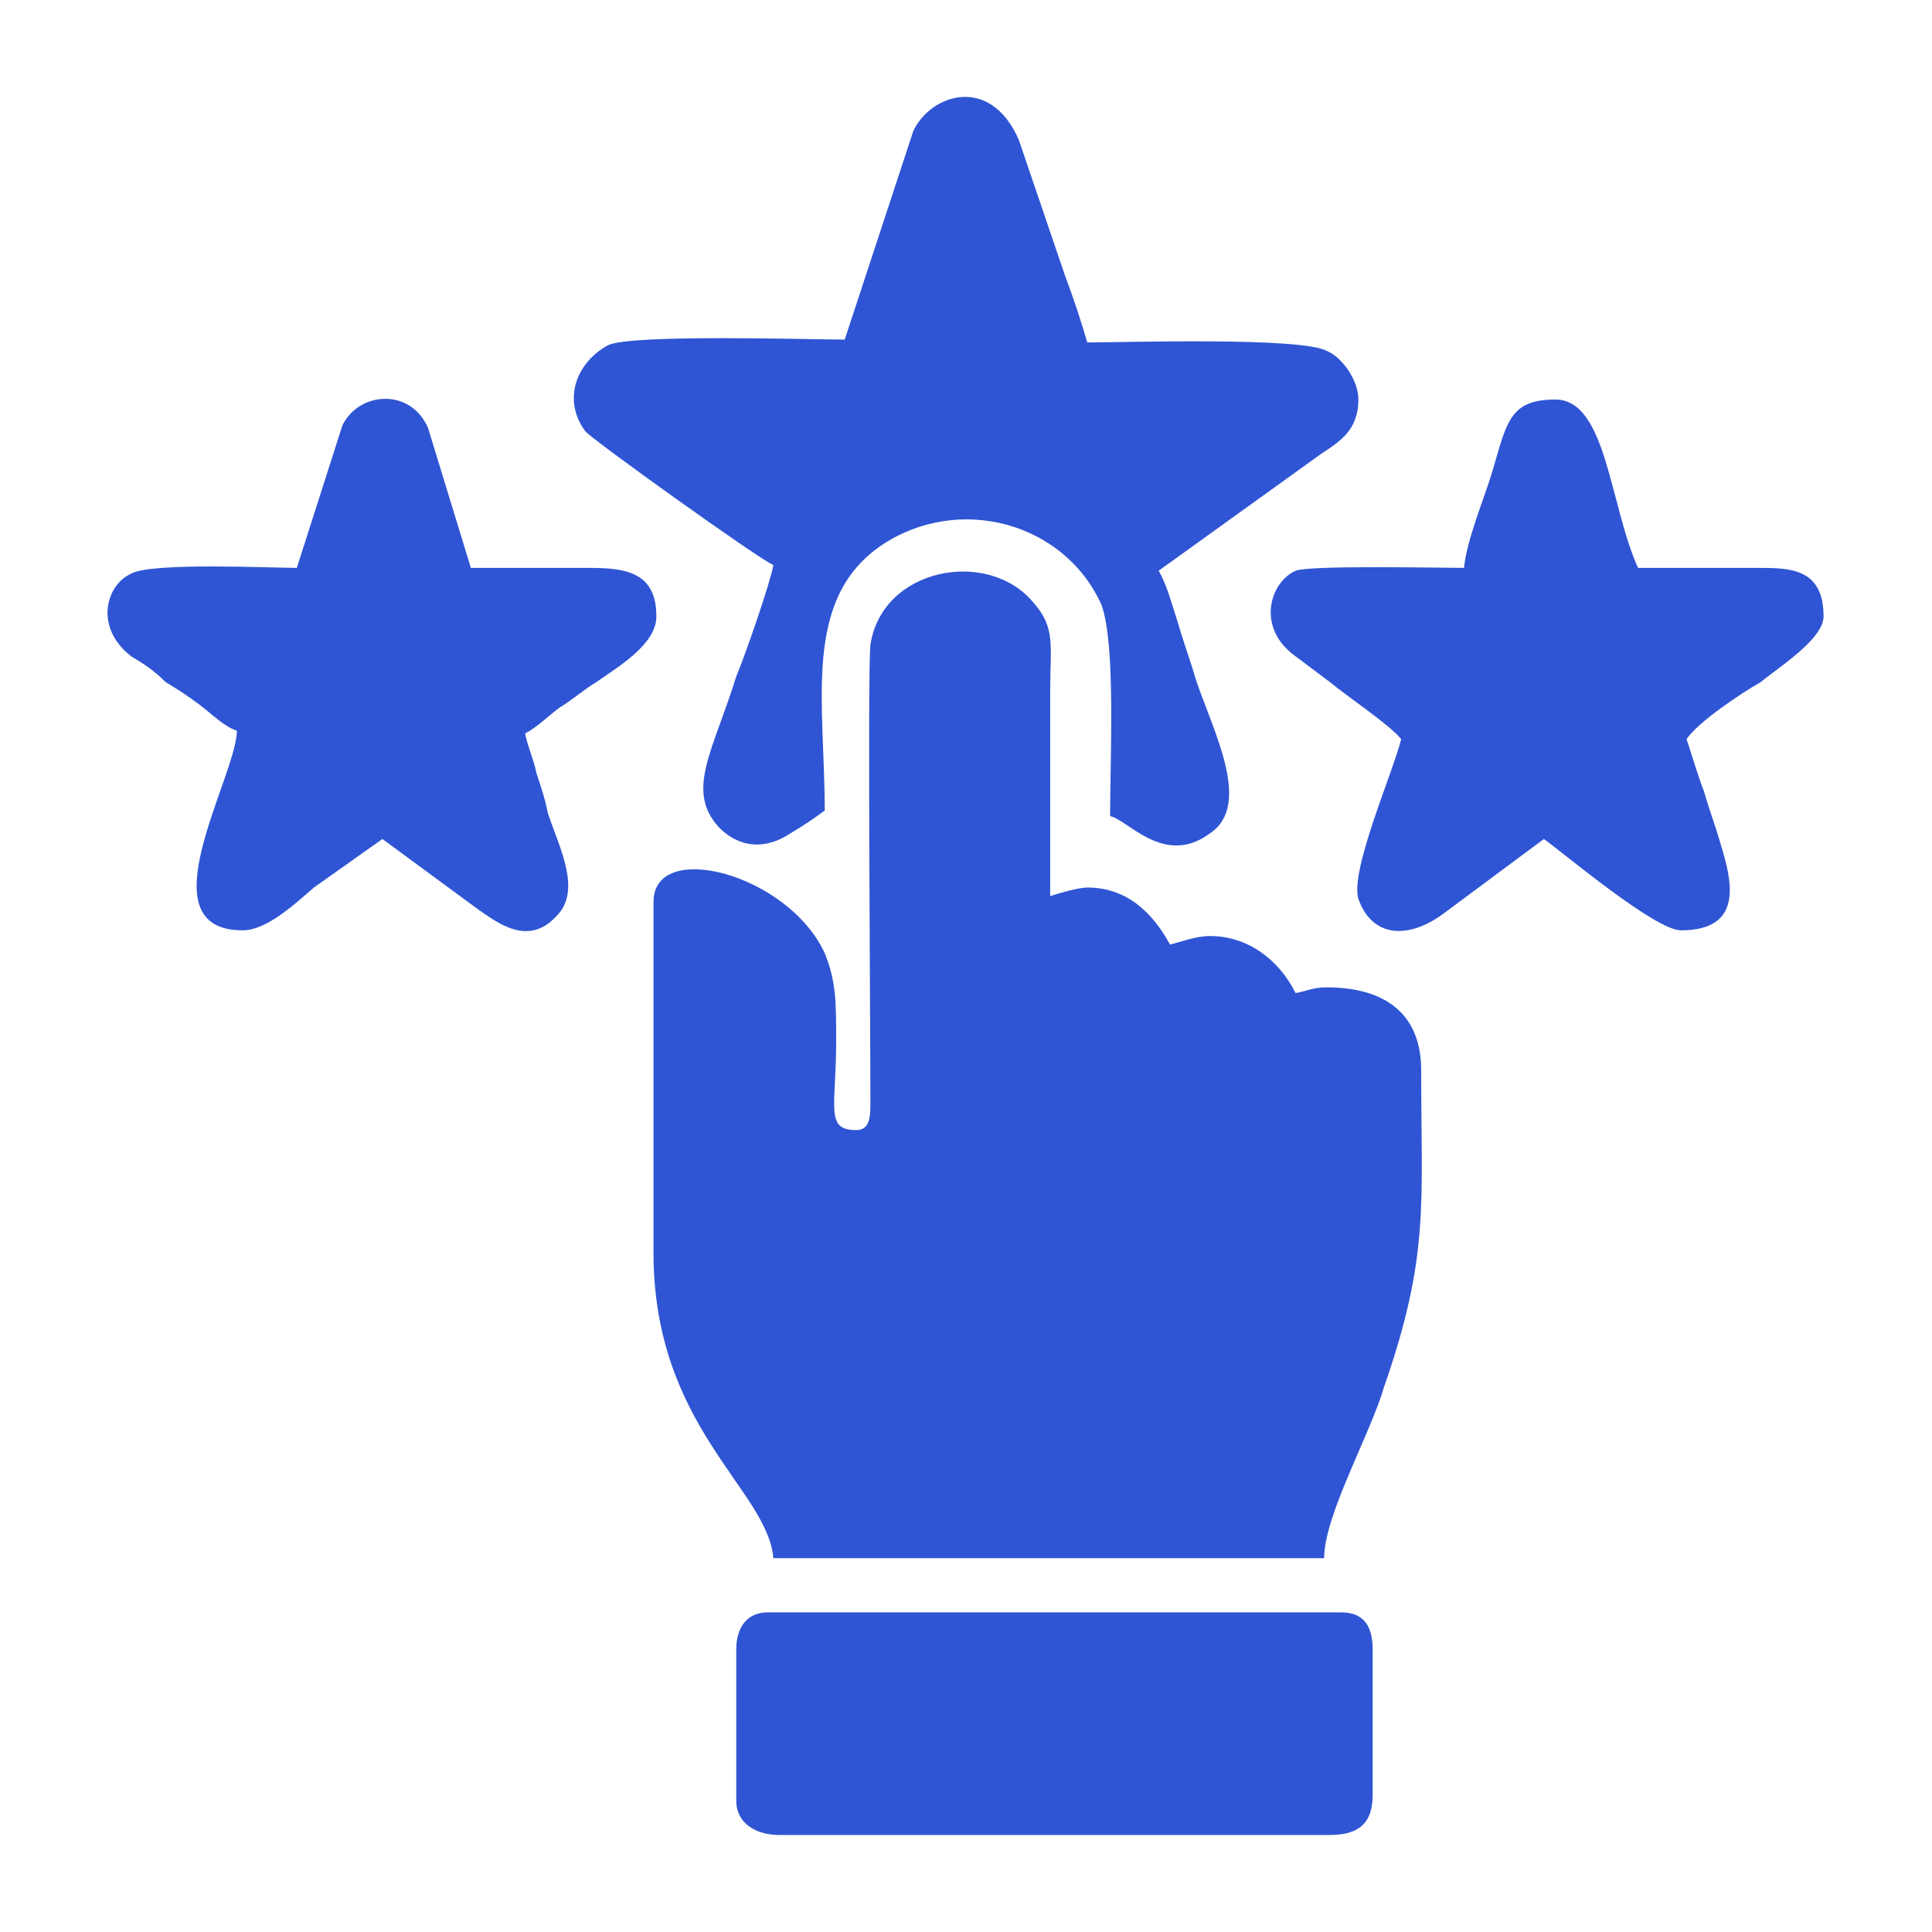 <?xml version="1.0" encoding="UTF-8"?>
<!DOCTYPE svg PUBLIC "-//W3C//DTD SVG 1.1//EN" "http://www.w3.org/Graphics/SVG/1.1/DTD/svg11.dtd">
<!-- Creator: CorelDRAW -->
<svg xmlns="http://www.w3.org/2000/svg" xml:space="preserve" width="100px" height="100px" version="1.1" style="shape-rendering:geometricPrecision; text-rendering:geometricPrecision; image-rendering:optimizeQuality; fill-rule:evenodd; clip-rule:evenodd"
viewBox="0 0 6.77 6.77"
 xmlns:xlink="http://www.w3.org/1999/xlink"
 xmlns:xodm="http://www.corel.com/coreldraw/odm/2003">
 <defs>
  <style type="text/css">
   <![CDATA[
    .fil0 {fill:none}
    .fil1 {fill:#2F55D4}
   ]]>
  </style>
 </defs>
 <g id="Layer_x0020_1">
  <g id="_2604838667200">
   <rect class="fil0" width="6.77" height="6.77"/>
   <g>
    <path class="fil1" d="M3 3.96c-0.11,0 -0.07,-0.08 -0.07,-0.31 0,-0.14 0,-0.21 -0.04,-0.31 -0.13,-0.28 -0.6,-0.4 -0.6,-0.18l0 1.23c0,0.61 0.4,0.83 0.42,1.07l1.93 0c0,-0.15 0.16,-0.43 0.21,-0.6 0.16,-0.46 0.13,-0.64 0.13,-1.11 0,-0.2 -0.13,-0.29 -0.33,-0.29 -0.05,0 -0.06,0.01 -0.11,0.02 -0.06,-0.12 -0.17,-0.2 -0.3,-0.2 -0.05,0 -0.1,0.02 -0.14,0.03 -0.06,-0.11 -0.15,-0.2 -0.29,-0.2 -0.03,0 -0.1,0.02 -0.13,0.03 0,-0.24 0,-0.48 0,-0.72 0,-0.16 0.02,-0.22 -0.06,-0.31 -0.16,-0.19 -0.53,-0.12 -0.57,0.15 -0.01,0.09 0,1.33 0,1.6 0,0.05 0,0.1 -0.05,0.1z"/>
    <path class="fil1" d="M2.96 1.19c-0.12,0 -0.75,-0.02 -0.83,0.02 -0.11,0.06 -0.16,0.19 -0.08,0.3 0.01,0.02 0.61,0.45 0.66,0.47 -0.01,0.06 -0.1,0.32 -0.13,0.39 -0.08,0.26 -0.18,0.4 -0.06,0.53 0.07,0.07 0.16,0.08 0.25,0.02 0.05,-0.03 0.08,-0.05 0.12,-0.08 0,-0.38 -0.08,-0.74 0.2,-0.93 0.27,-0.18 0.64,-0.08 0.77,0.21 0.05,0.14 0.03,0.53 0.03,0.74 0.06,0.01 0.19,0.18 0.35,0.06 0.15,-0.1 0.01,-0.36 -0.05,-0.54 -0.02,-0.07 -0.04,-0.12 -0.06,-0.19 -0.02,-0.06 -0.04,-0.14 -0.07,-0.19l0.57 -0.41c0.06,-0.04 0.13,-0.08 0.13,-0.19 0,-0.07 -0.06,-0.15 -0.11,-0.17 -0.09,-0.05 -0.71,-0.03 -0.84,-0.03 -0.02,-0.07 -0.05,-0.16 -0.08,-0.24l-0.16 -0.47c-0.1,-0.23 -0.31,-0.16 -0.37,-0.03l-0.24 0.73z"/>
    <path class="fil1" d="M5.13 1.99c-0.08,0 -0.54,-0.01 -0.59,0.01 -0.09,0.04 -0.14,0.2 0,0.3 0.04,0.03 0.08,0.06 0.12,0.09 0.06,0.05 0.21,0.15 0.25,0.2 -0.03,0.12 -0.18,0.46 -0.15,0.56 0.05,0.14 0.18,0.14 0.3,0.05l0.35 -0.26c0.07,0.05 0.39,0.32 0.48,0.32 0.22,0 0.18,-0.17 0.14,-0.3 -0.02,-0.07 -0.04,-0.12 -0.06,-0.19 -0.02,-0.05 -0.04,-0.12 -0.06,-0.18 0.04,-0.06 0.19,-0.16 0.26,-0.2 0.06,-0.05 0.22,-0.15 0.22,-0.23 0,-0.17 -0.12,-0.17 -0.23,-0.17 -0.14,0 -0.28,0 -0.42,0 -0.1,-0.22 -0.11,-0.59 -0.29,-0.59 -0.16,0 -0.17,0.08 -0.22,0.25 -0.03,0.1 -0.09,0.24 -0.1,0.34z"/>
    <path class="fil1" d="M1.04 1.99c-0.09,0 -0.51,-0.02 -0.58,0.02 -0.09,0.04 -0.13,0.19 0,0.29 0.05,0.03 0.08,0.05 0.12,0.09 0.05,0.03 0.08,0.05 0.12,0.08 0.04,0.03 0.09,0.08 0.13,0.09 0,0.16 -0.33,0.7 0.02,0.7 0.08,0 0.17,-0.08 0.25,-0.15l0.24 -0.17 0.34 0.25c0.06,0.04 0.17,0.13 0.27,0.02 0.09,-0.09 0.01,-0.24 -0.03,-0.36 -0.01,-0.05 -0.02,-0.08 -0.04,-0.14 -0.01,-0.05 -0.03,-0.09 -0.04,-0.14 0.04,-0.02 0.08,-0.06 0.12,-0.09 0.05,-0.03 0.08,-0.06 0.13,-0.09 0.07,-0.05 0.21,-0.13 0.21,-0.23 0,-0.15 -0.1,-0.17 -0.23,-0.17 -0.14,0 -0.28,0 -0.42,0l-0.15 -0.49c-0.06,-0.14 -0.24,-0.13 -0.3,-0.01l-0.16 0.5z"/>
    <path class="fil1" d="M2.58 5.78l0 0.53c0,0.08 0.07,0.12 0.15,0.12l1.93 0c0.1,0 0.15,-0.04 0.15,-0.14l0 -0.51c0,-0.08 -0.03,-0.13 -0.11,-0.13l-2.01 0c-0.07,0 -0.11,0.05 -0.11,0.13z"/>
   </g>
  </g>
 </g>
</svg>
